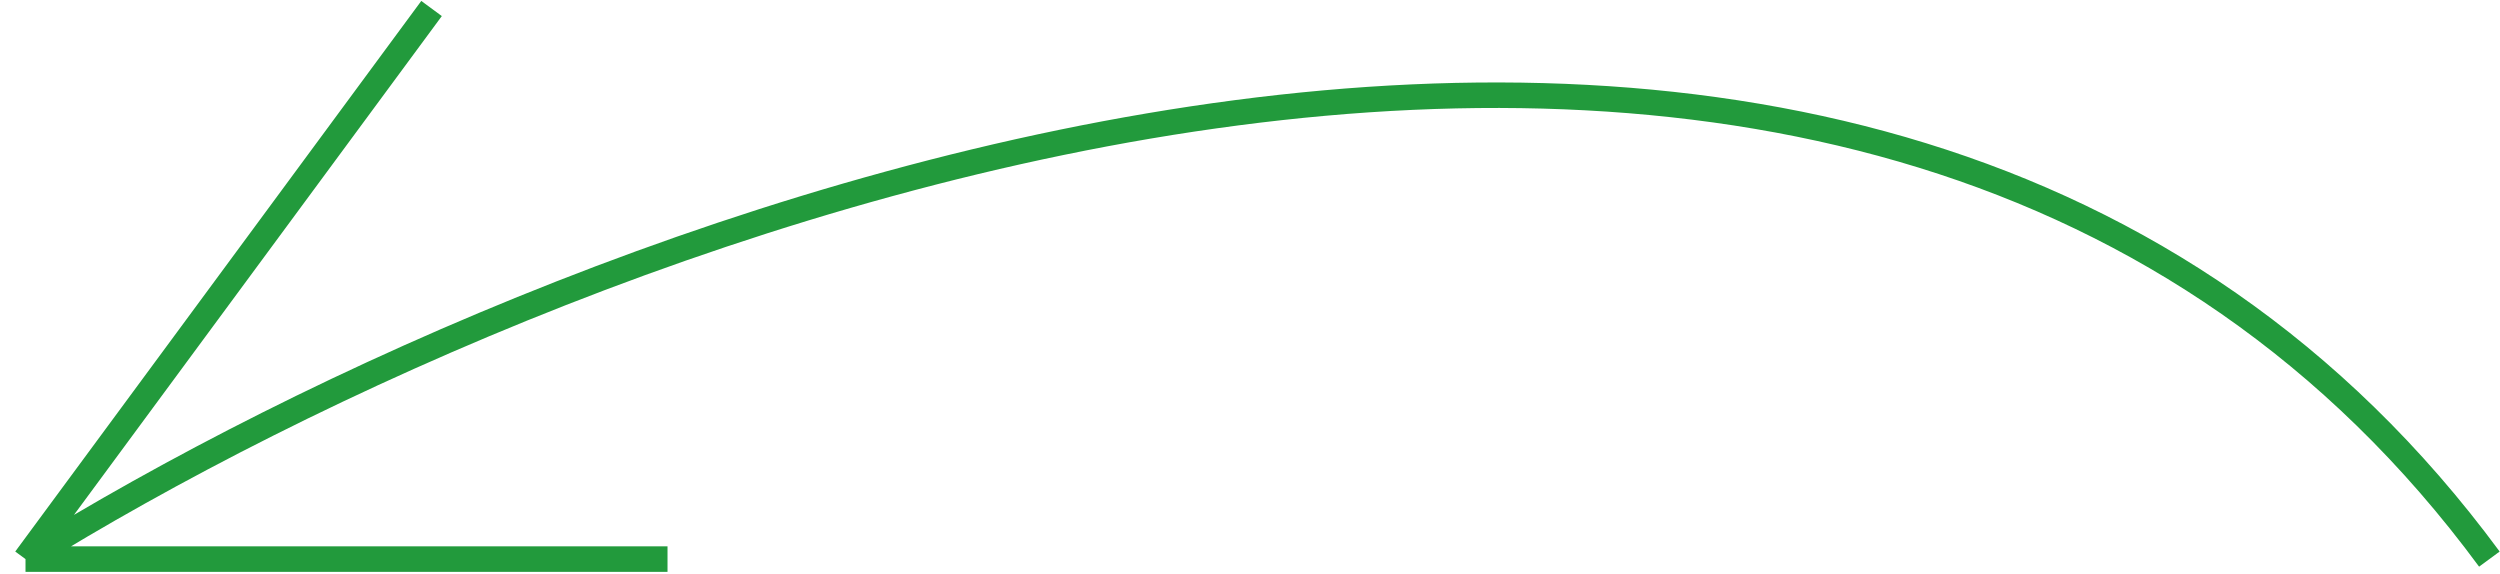 <?xml version="1.0" encoding="UTF-8"?> <svg xmlns="http://www.w3.org/2000/svg" width="588" height="135" viewBox="0 0 588 135" fill="none"> <path d="M101.5 2L6 131.5M6 131.5H157M6 131.5C138.5 49.167 439.9 -66.1 585.5 131.5" stroke="#229A3C" stroke-width="6"></path> </svg> 